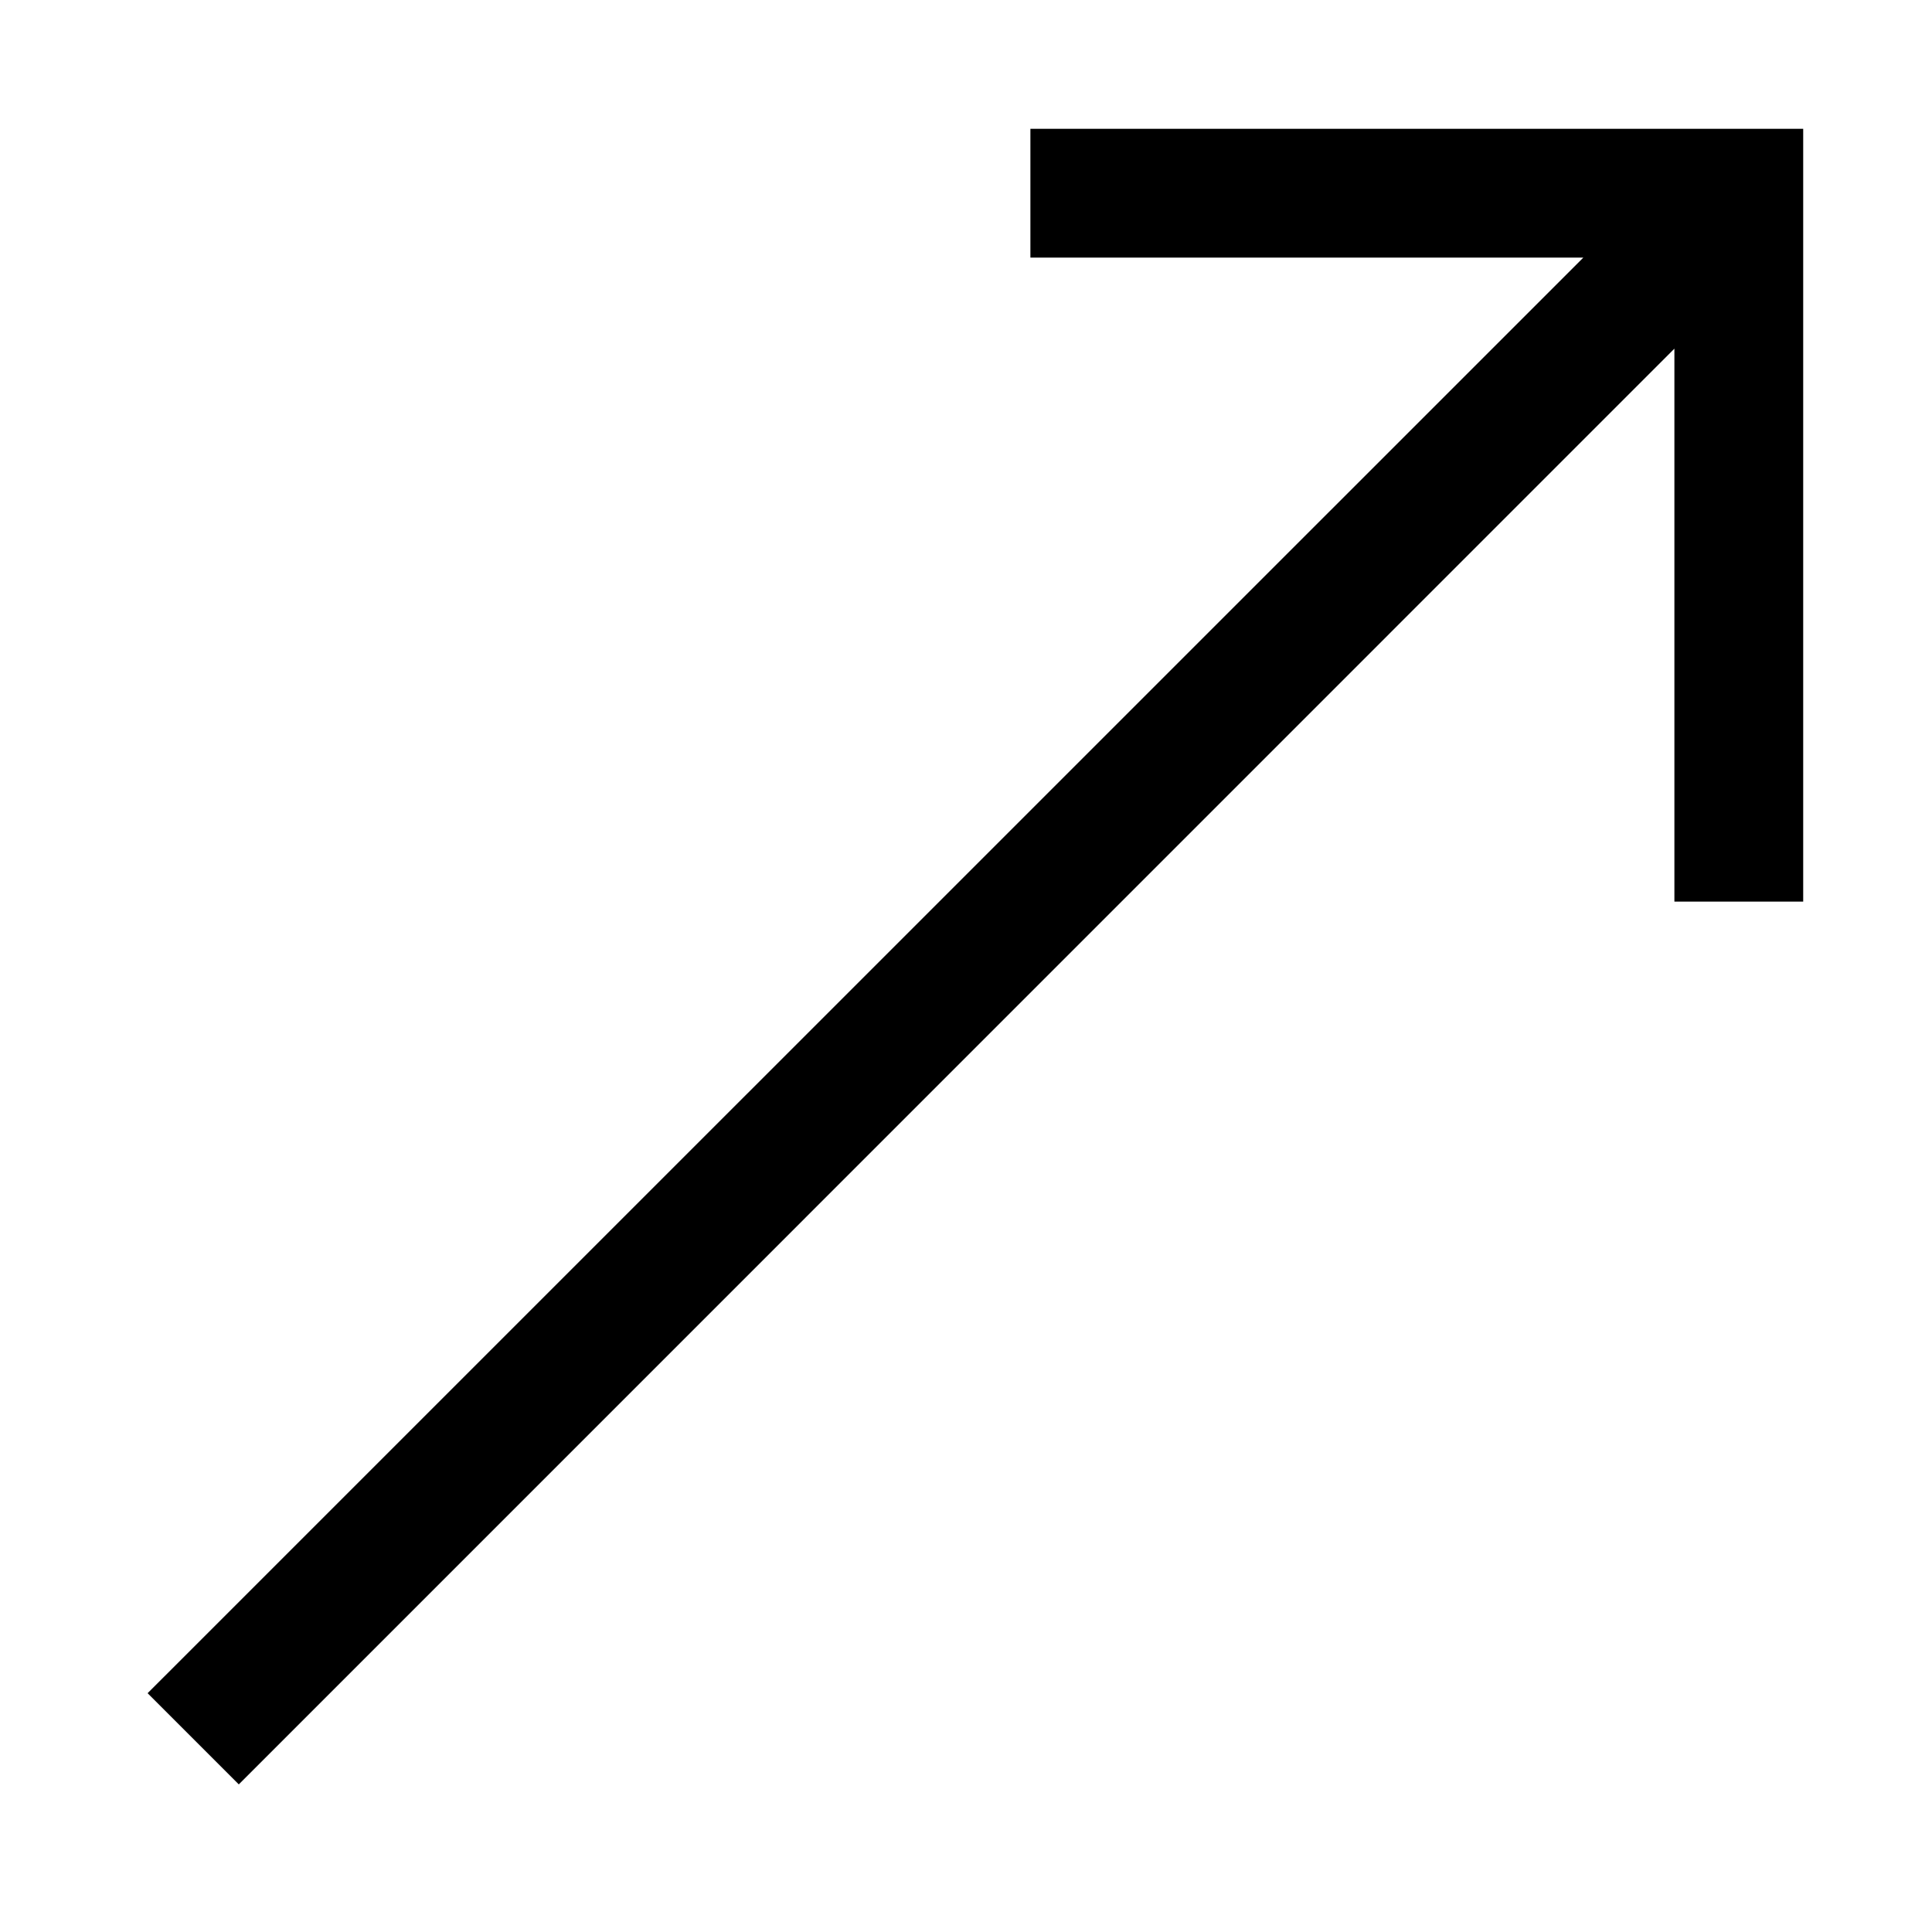 <?xml version="1.0" encoding="utf-8"?>
<svg width="800px" height="800px" viewBox="0 0 15 15" fill="none" xmlns="http://www.w3.org/2000/svg">
<path fill-rule="evenodd" clip-rule="evenodd" d="M8 1H14V7H13V2.707L1.854 13.854L1.146 13.146L12.293 2H8V1Z" fill="#000000"/>
</svg>